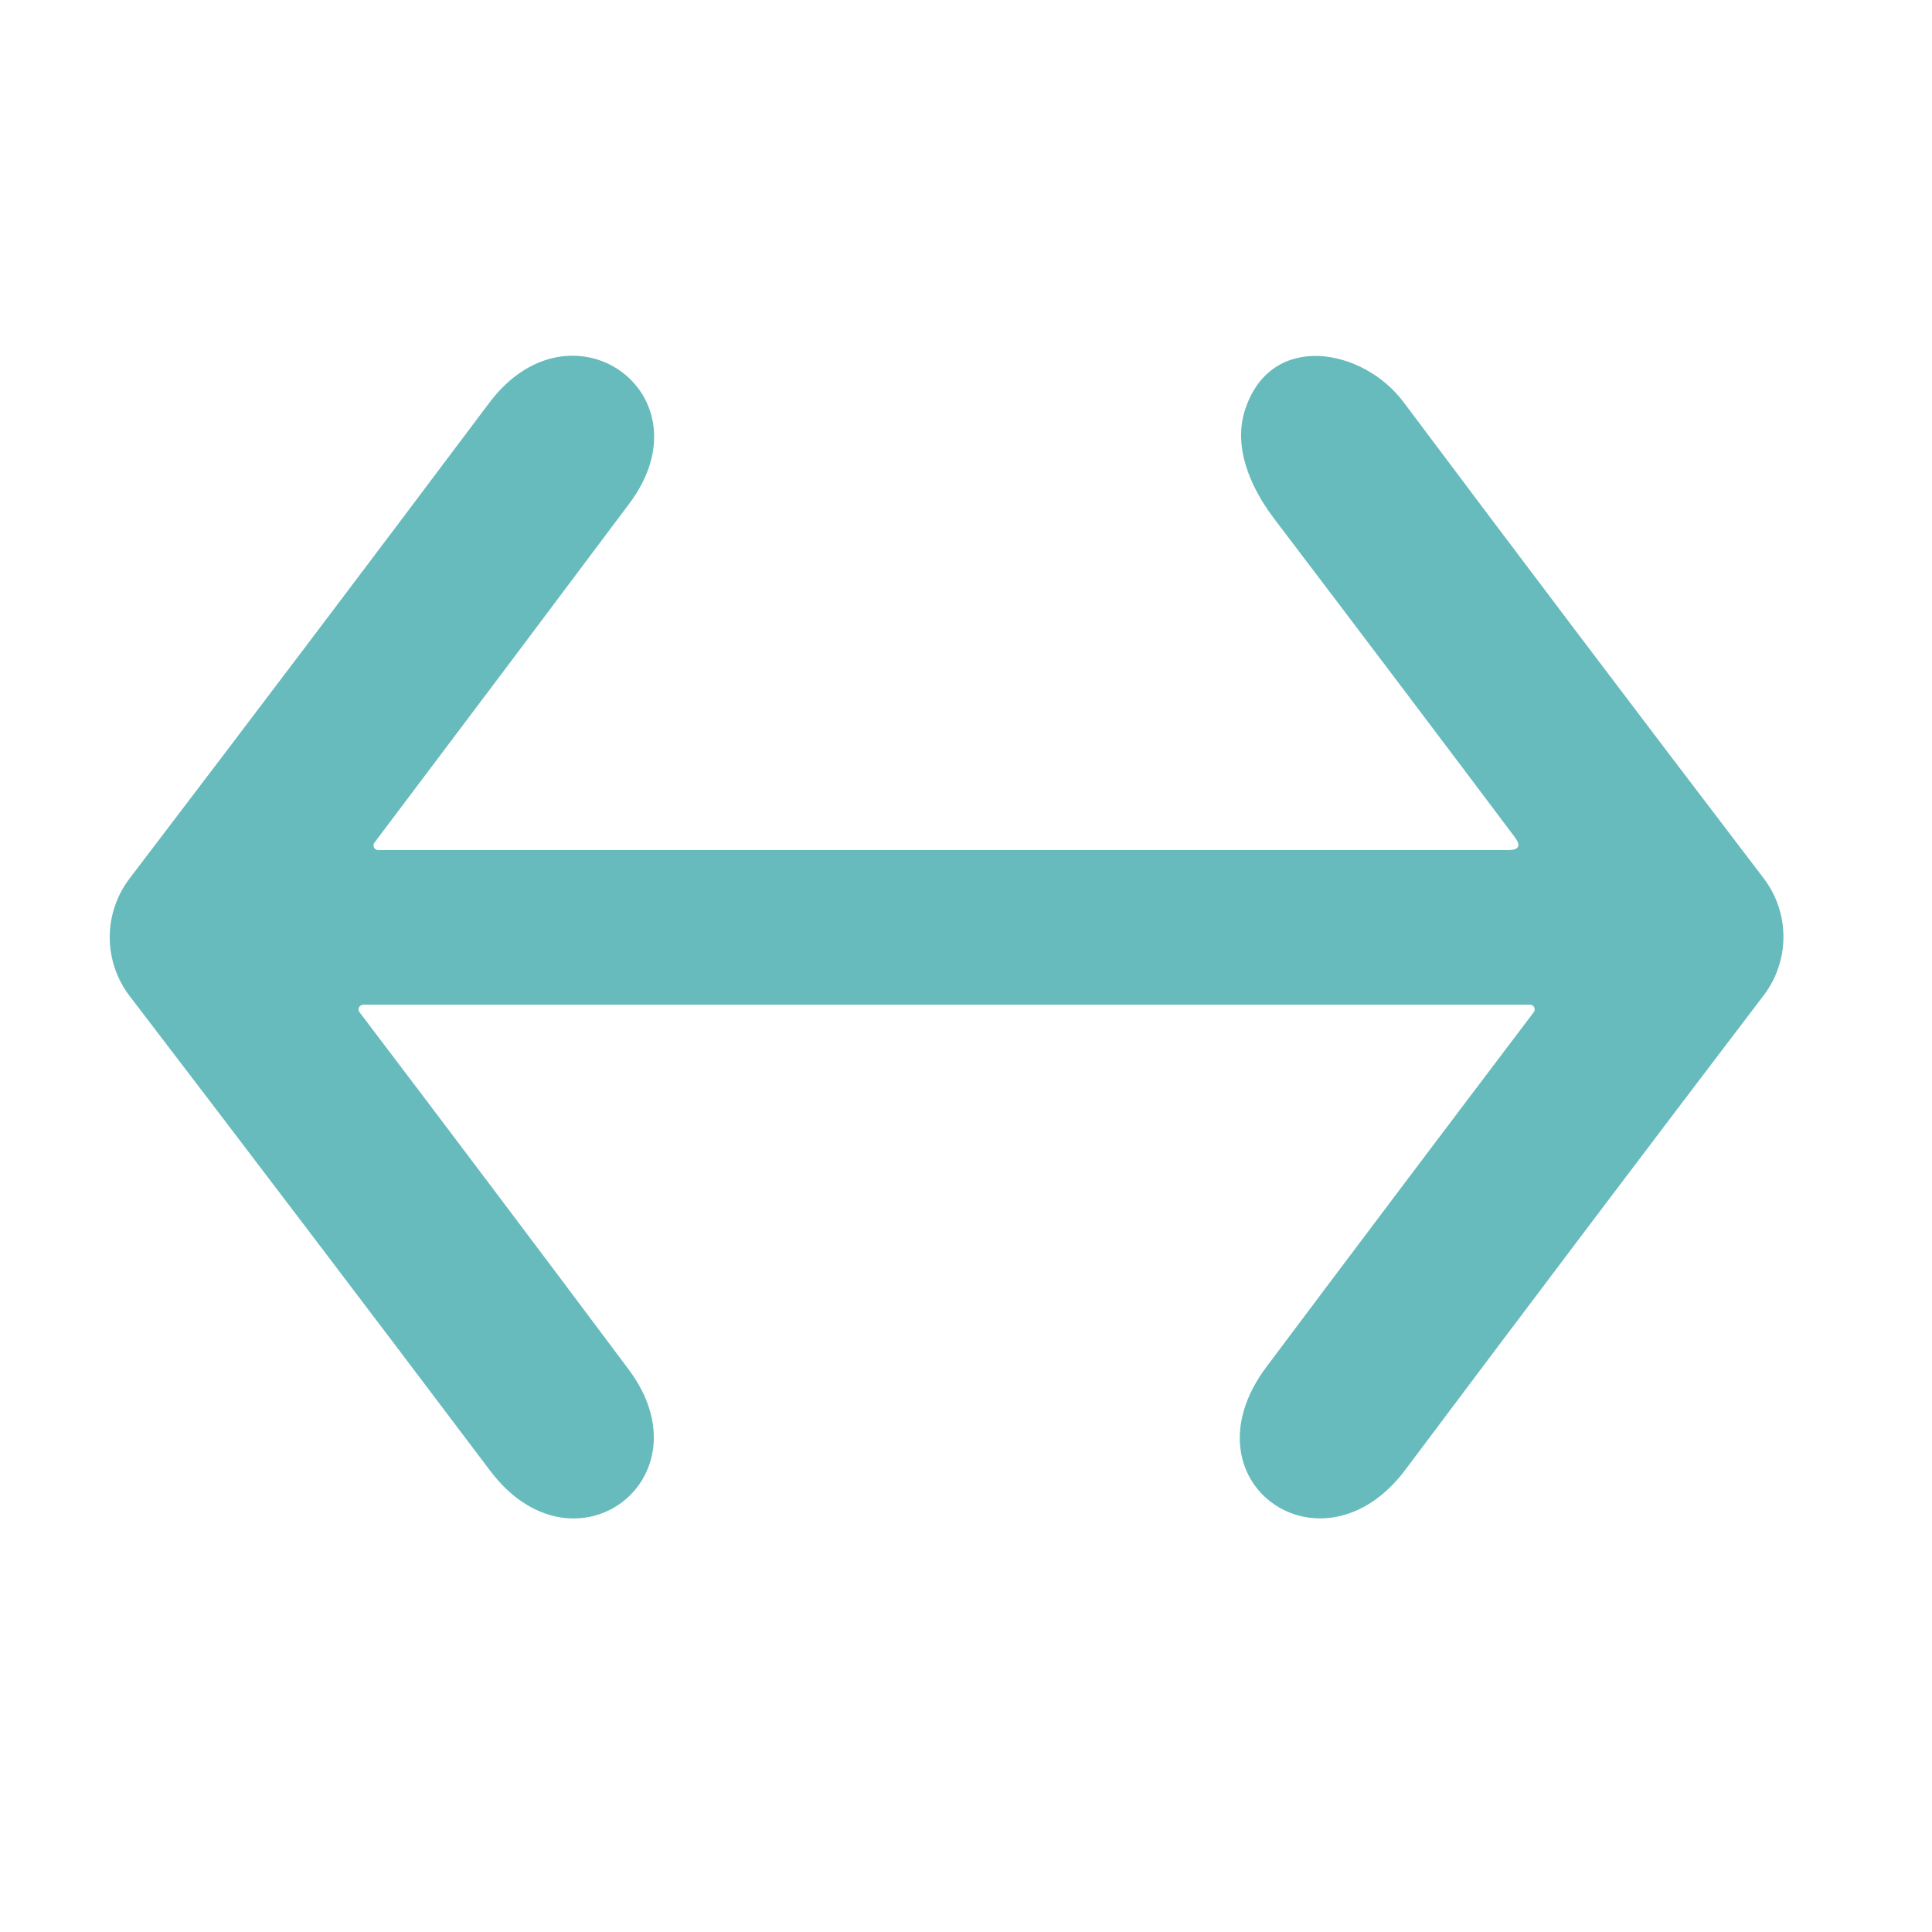 <?xml version="1.0" encoding="UTF-8"?> <svg xmlns="http://www.w3.org/2000/svg" width="100" height="100" viewBox="0 0 100 100" fill="none"> <path d="M78.397 43.32C74.471 38.094 70.317 32.597 65.937 26.83C64.727 25.23 63.787 23.11 64.467 21.14C65.827 17.13 70.557 18.03 72.637 20.8C78.551 28.694 84.767 36.914 91.287 45.46C91.951 46.331 92.31 47.395 92.31 48.49C92.31 49.585 91.951 50.649 91.287 51.52C85.341 59.327 79.157 67.514 72.737 76.08C68.417 81.84 61.107 76.68 65.557 70.74C70.097 64.687 74.707 58.57 79.387 52.39C79.415 52.355 79.432 52.313 79.436 52.268C79.44 52.224 79.431 52.179 79.411 52.138C79.39 52.098 79.358 52.063 79.319 52.039C79.279 52.015 79.234 52.001 79.187 52H18.807C18.761 52.001 18.716 52.015 18.676 52.039C18.637 52.063 18.605 52.098 18.584 52.138C18.563 52.179 18.555 52.224 18.559 52.268C18.563 52.313 18.58 52.355 18.607 52.39C23.267 58.53 27.911 64.694 32.537 70.88C36.777 76.54 29.697 81.87 25.367 76.12C18.981 67.654 12.761 59.464 6.707 51.55C6.041 50.677 5.68 49.609 5.68 48.51C5.68 47.412 6.041 46.343 6.707 45.47C12.881 37.37 19.084 29.167 25.317 20.86C29.567 15.19 36.807 20.4 32.577 26.06C28.244 31.847 23.844 37.7 19.377 43.62C19.352 43.656 19.337 43.698 19.333 43.741C19.33 43.785 19.338 43.828 19.358 43.868C19.377 43.907 19.407 43.94 19.444 43.963C19.481 43.986 19.524 43.999 19.567 44H78.057C78.631 44 78.744 43.774 78.397 43.32Z" fill="#67BBBD"></path> </svg> 